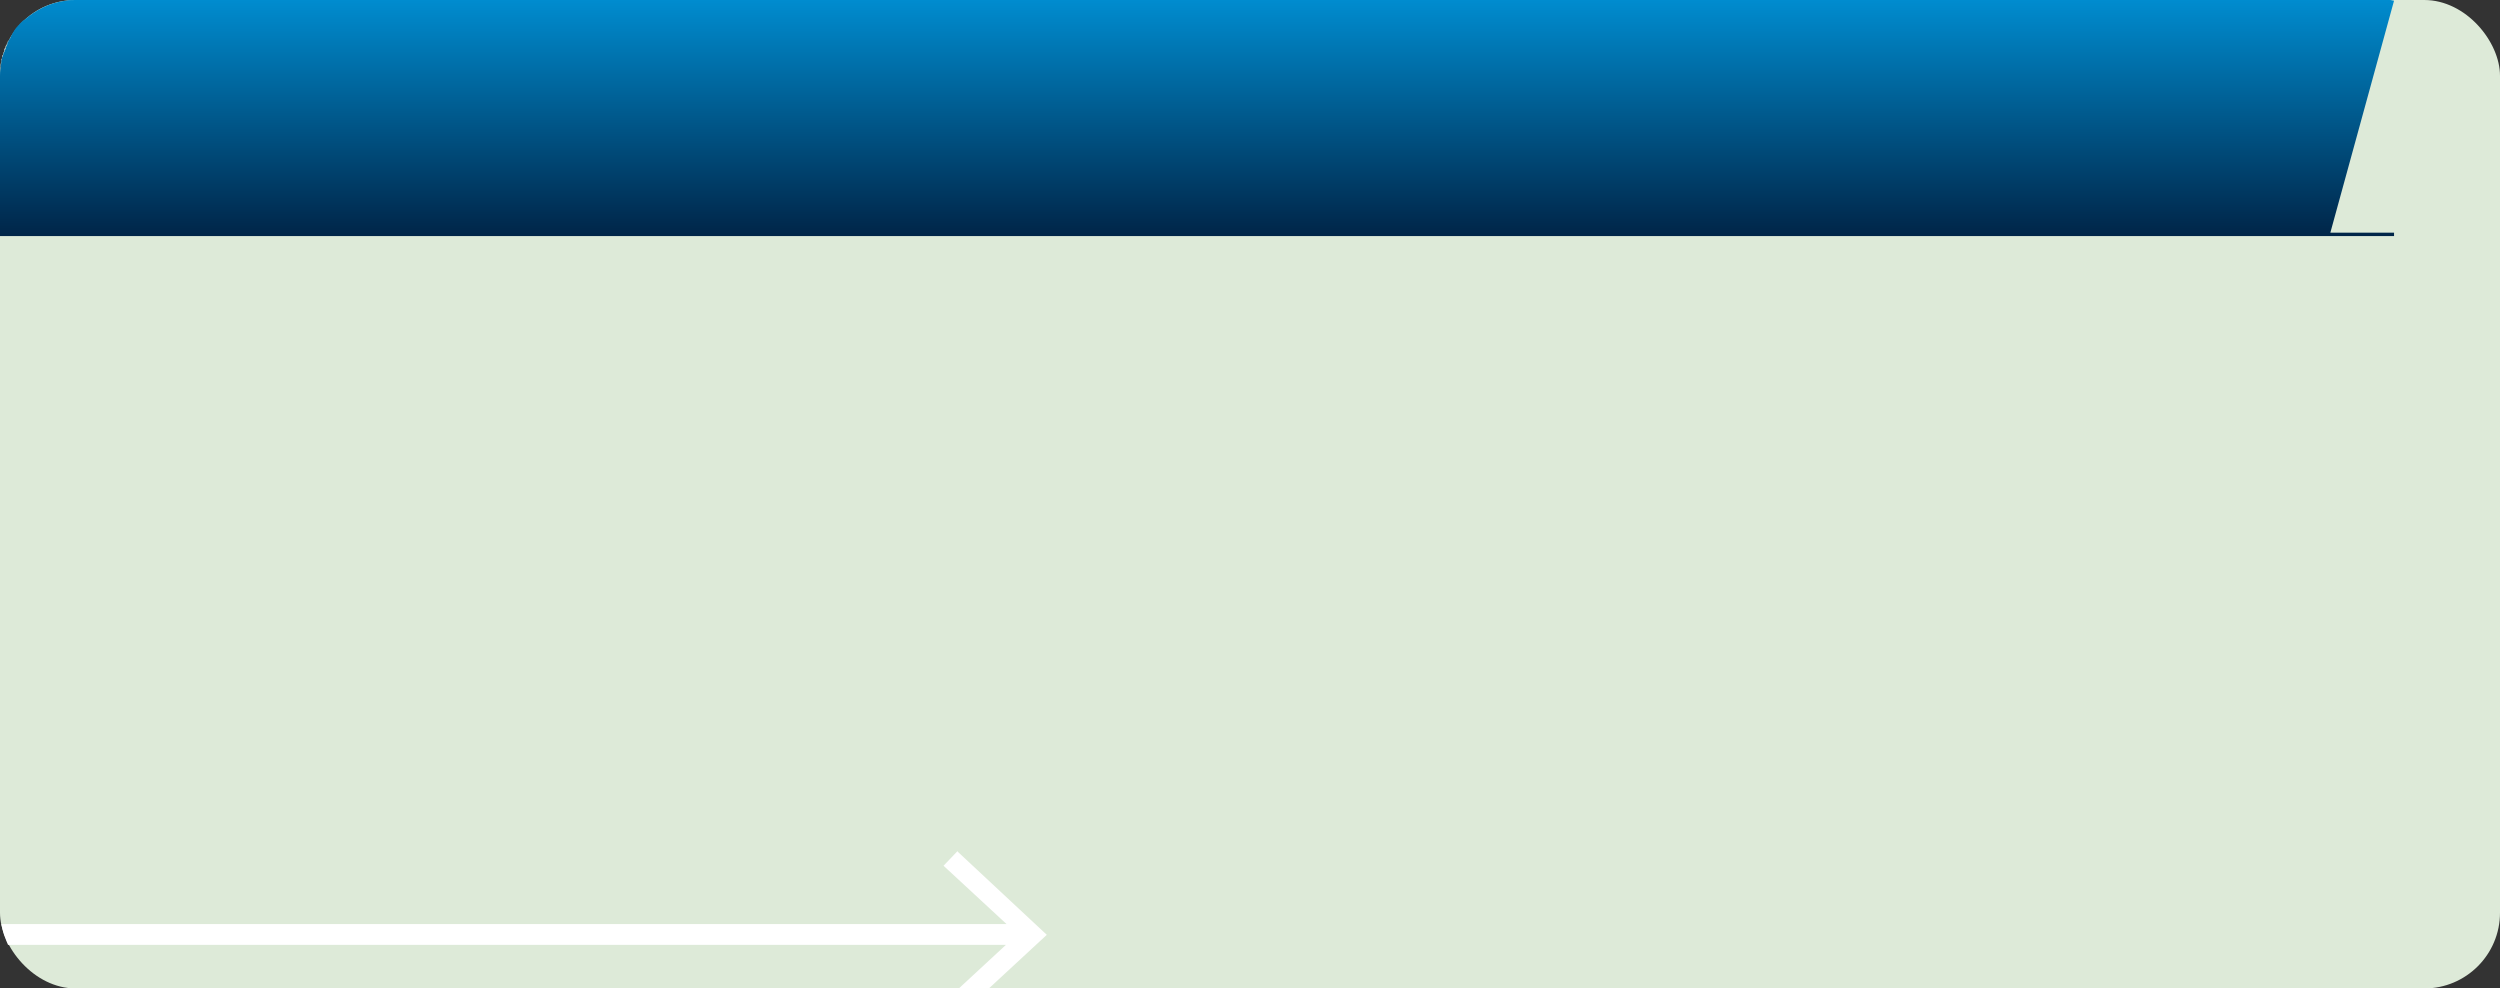 <?xml version="1.0" encoding="UTF-8"?> <svg xmlns="http://www.w3.org/2000/svg" xmlns:xlink="http://www.w3.org/1999/xlink" id="Layer_1" version="1.1" viewBox="0 0 372.8 147.4"><rect x="0" y="0" width="372.8" height="147.4" fill="#333333" stroke="none"/><defs><style> .st0 { fill: #e7eae7; } .st1 { fill: #ddead8; } .st2 { fill: #fff; } .st3 { fill: url(#New_Gradient_Swatch_1); } </style><linearGradient id="New_Gradient_Swatch_1" data-name="New Gradient Swatch 1" x1="178.5" y1="35.2" x2="178.5" y2="0" gradientUnits="userSpaceOnUse"><stop offset="0" stop-color="#002548"></stop><stop offset="1" stop-color="#008ccf"></stop></linearGradient></defs><rect class="st1" x="0" width="372.8" height="147.4" rx="11.3" ry="11.3"></rect><path class="st2" d="M142.8,126.9l-2.1,2.2,9.4,8.7H.2s.2,1,.4,1.6.6,1.5.6,1.5h148.8l-9.4,8.7,2.1,2.2,13.4-12.4-13.4-12.5Z"></path><path class="st0" d="M2.8,3.9c0,0,.1-.2.2-.2,0,0-.1.2-.2.2Z"></path><path class="st0" d="M2.1,4.8c0-.1.2-.2.2-.3,0,.1-.2.2-.2.3Z"></path><path class="st0" d="M.3,8.7c0-.2,0-.4.2-.6,0,.2-.1.4-.2.6Z"></path><path class="st0" d="M1.5,5.7c0-.1.2-.3.2-.4,0,.1-.2.3-.2.4Z"></path><path class="st0" d="M1,6.6c0-.2.1-.3.2-.5,0,.2-.2.3-.2.5Z"></path><path class="st0" d="M.6,7.6c0-.2.1-.4.2-.5,0,.2-.1.3-.2.5Z"></path><path class="st0" d="M3.5,3.2c0,0,.1,0,.2-.1,0,0-.1,0-.2.1Z"></path><path class="st0" d="M.1,9.9c0-.2,0-.5.1-.7,0,.2,0,.5-.1.7Z"></path><path class="st0" d="M.8,7.1c0-.2.1-.3.2-.5,0,.2-.1.3-.2.5Z"></path><path class="st0" d="M0,10.2c0-.1,0-.2,0-.4,0,.1,0,.2,0,.4Z"></path><path class="st0" d="M.5,8.1c0-.2.1-.3.2-.5,0,.2-.1.3-.2.5Z"></path><path class="st0" d="M.2,9.1c0-.1,0-.3.1-.4,0,.1,0,.3-.1.4Z"></path><path class="st0" d="M1.3,6.2c0-.2.2-.3.3-.5,0,.2-.2.3-.3.5Z"></path><path class="st0" d="M3,3.7c.2-.2.3-.4.5-.5-.2.2-.3.3-.5.5Z"></path><path class="st0" d="M9.8.1c-2.4.3-4.5,1.4-6.2,2.9C5.3,1.5,7.5.4,9.8.1h0Z"></path><path class="st0" d="M1.8,5.3c.1-.2.2-.3.3-.5-.1.2-.2.3-.3.5Z"></path><path class="st0" d="M2.4,4.5c.1-.2.3-.3.4-.5-.1.2-.3.3-.4.5Z"></path><path class="st3" d="M357,34.7h-9.5L357,.1h0c-.2,0-.4-.1-.6-.1H11.3C10.8,0,10.3,0,9.8.1h0c-2.4.3-4.5,1.4-6.2,2.9,0,0-.1,0-.2.1-.2.2-.3.3-.5.5,0,0-.1.2-.2.2-.1.2-.3.3-.4.5,0,.1-.2.2-.2.3-.1.2-.2.3-.3.5,0,.1-.2.3-.2.4,0,.2-.2.3-.3.5,0,.2-.2.3-.2.5,0,.2-.1.3-.2.5,0,.2-.1.4-.2.5,0,.2-.1.3-.2.5,0,.2-.1.4-.2.6,0,.1,0,.3-.1.4,0,.2,0,.5-.1.7,0,.1,0,.2,0,.4C0,10.6,0,11,0,11.3v23.9h357v-.5Z"></path></svg> 